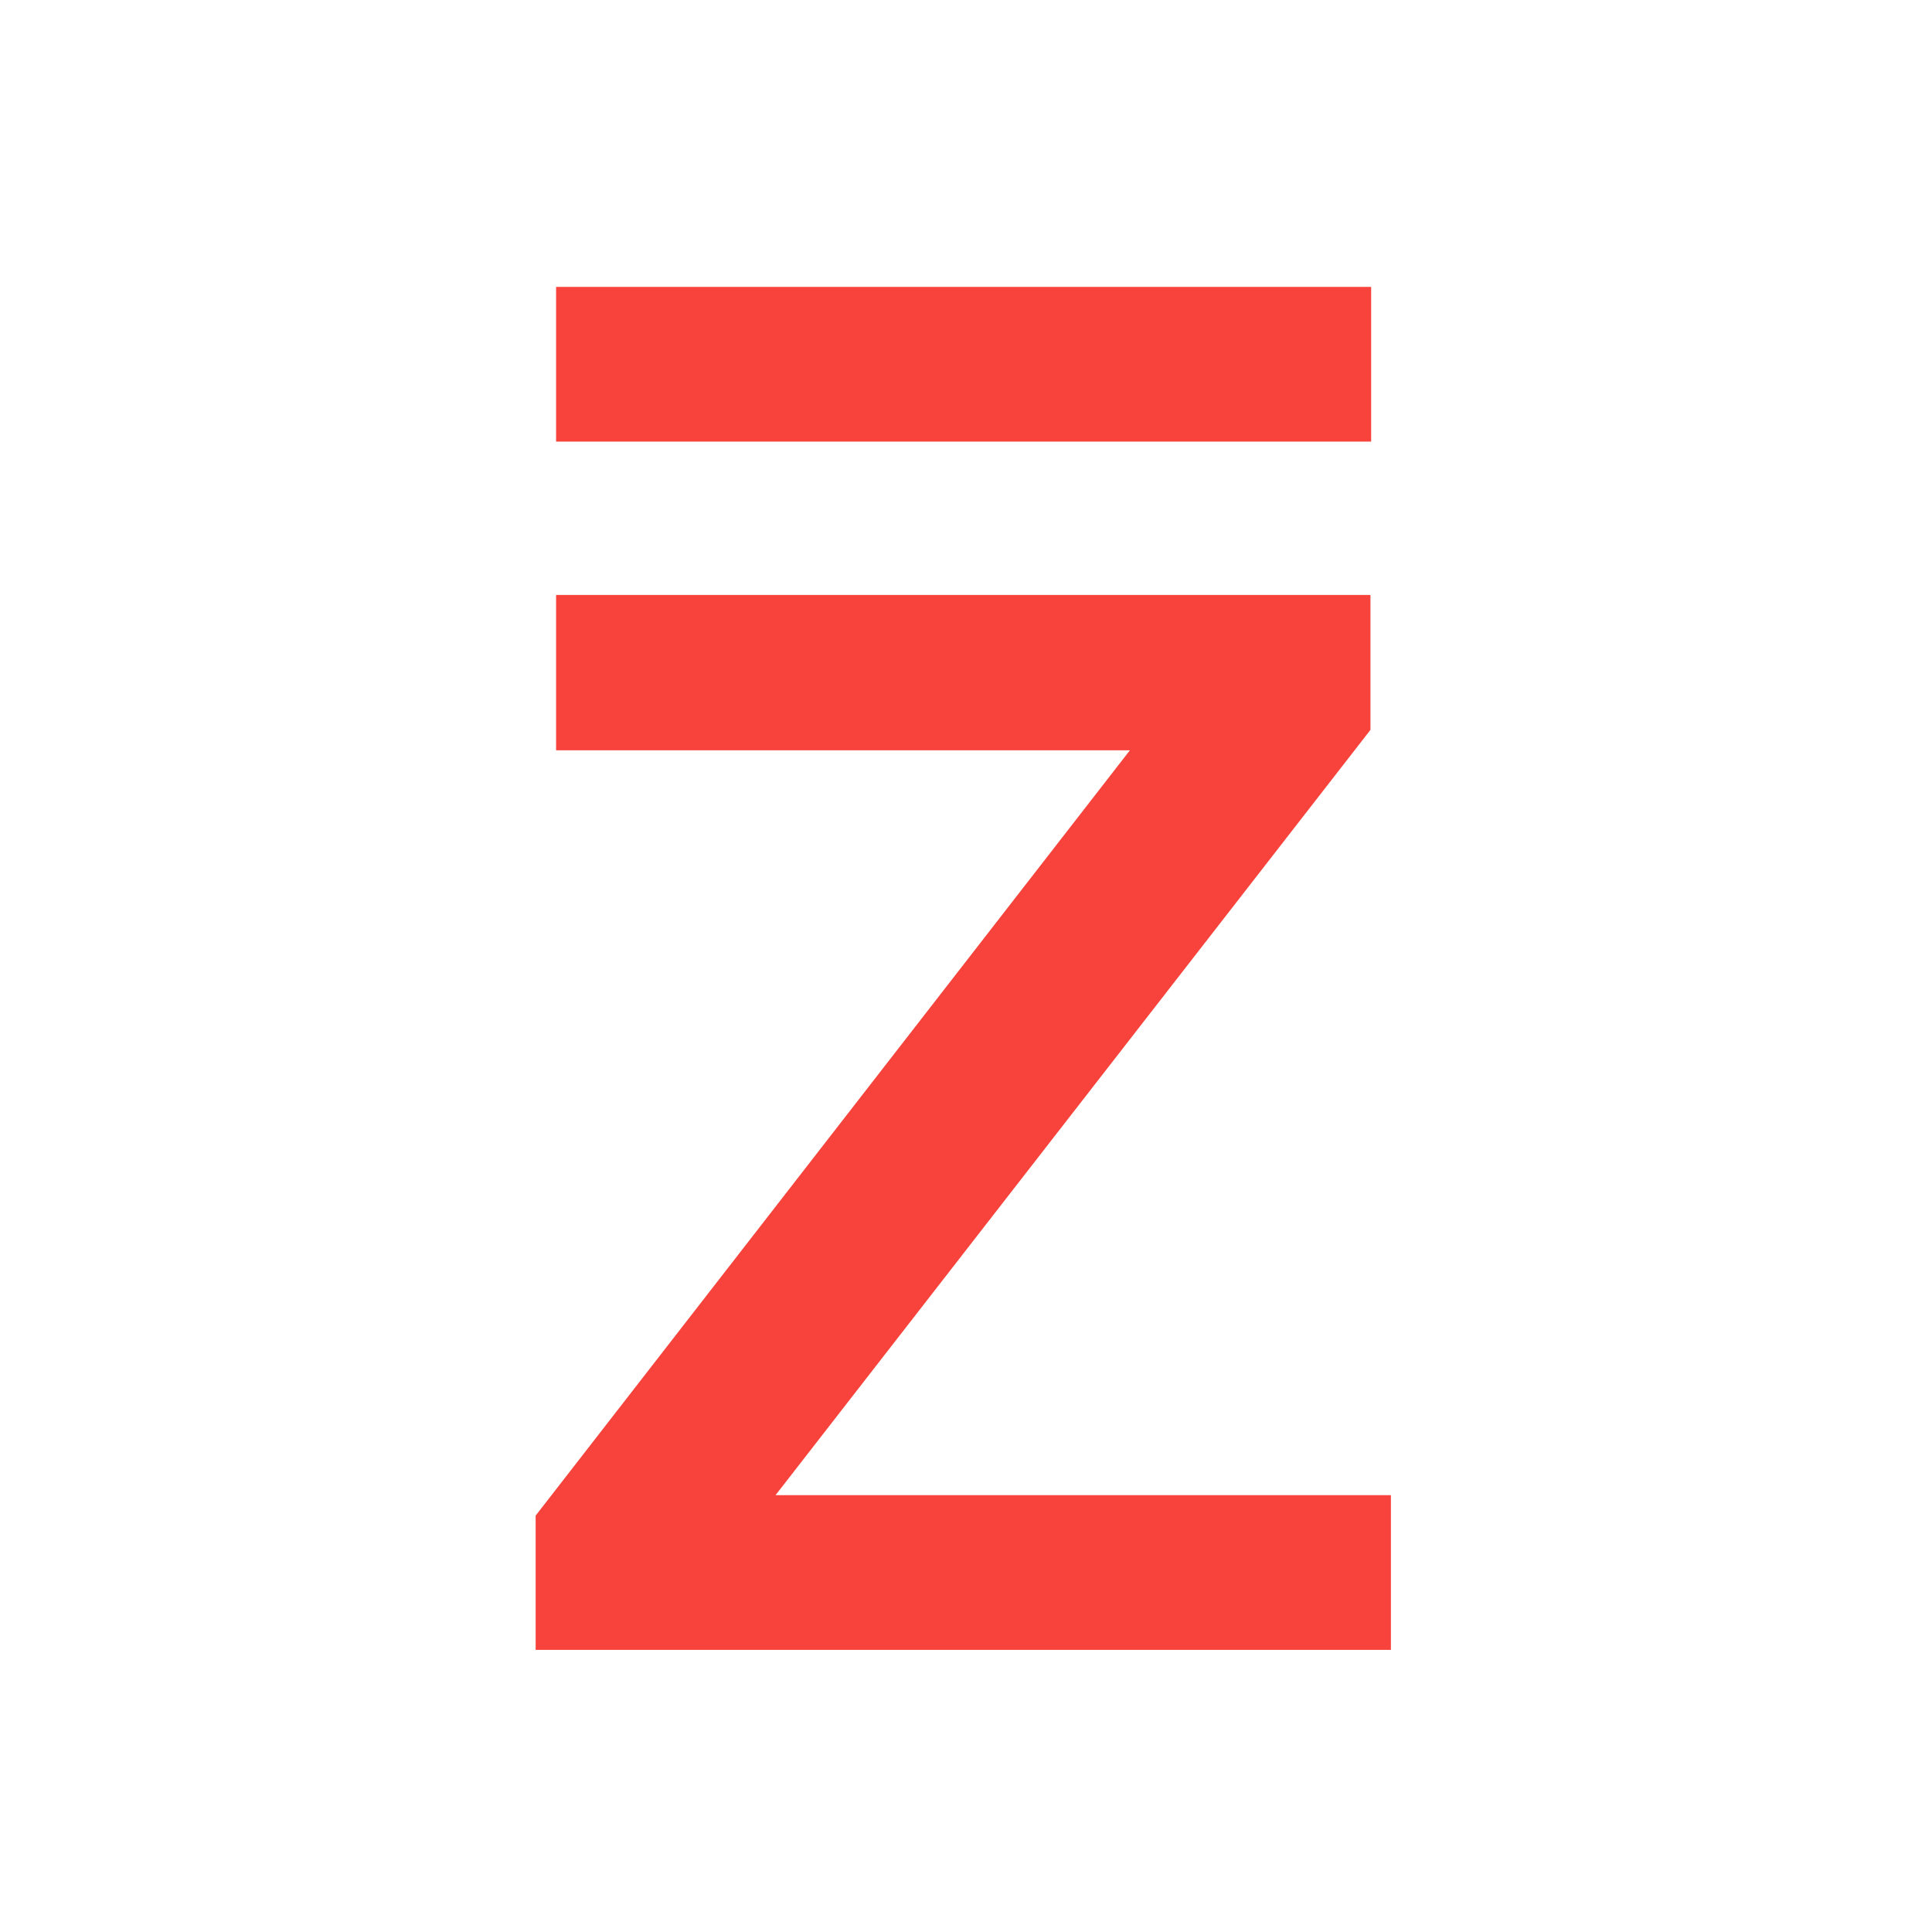 <svg xmlns="http://www.w3.org/2000/svg" version="1.1" xmlns:xlink="http://www.w3.org/1999/xlink" xmlns:svgjs="http://svgjs.dev/svgjs" width="283.5" height="283.5"><svg id="SvgjsSvg1001" xmlns="http://www.w3.org/2000/svg" version="1.1" viewBox="0 0 283.5 283.5">
  <!-- Generator: Adobe Illustrator 29.1.0, SVG Export Plug-In . SVG Version: 2.1.0 Build 142)  -->
  <defs>
    <style>
      .st0 {
        fill: #f7433b;
      }
    </style>
  </defs>
  <rect class="st0" x="81.6" y="42.1" width="119.6" height="22.7"></rect>
  <polygon class="st0" points="81.6 87.3 81.6 110.1 165.8 110.1 78.6 222.4 78.6 242.1 204.1 242.1 204.1 219.4 113.8 219.4 201.1 107.1 201.1 87.3 81.6 87.3"></polygon>
</svg><style>@media (prefers-color-scheme: light) { :root { filter: none; } }
@media (prefers-color-scheme: dark) { :root { filter: none; } }
</style></svg>